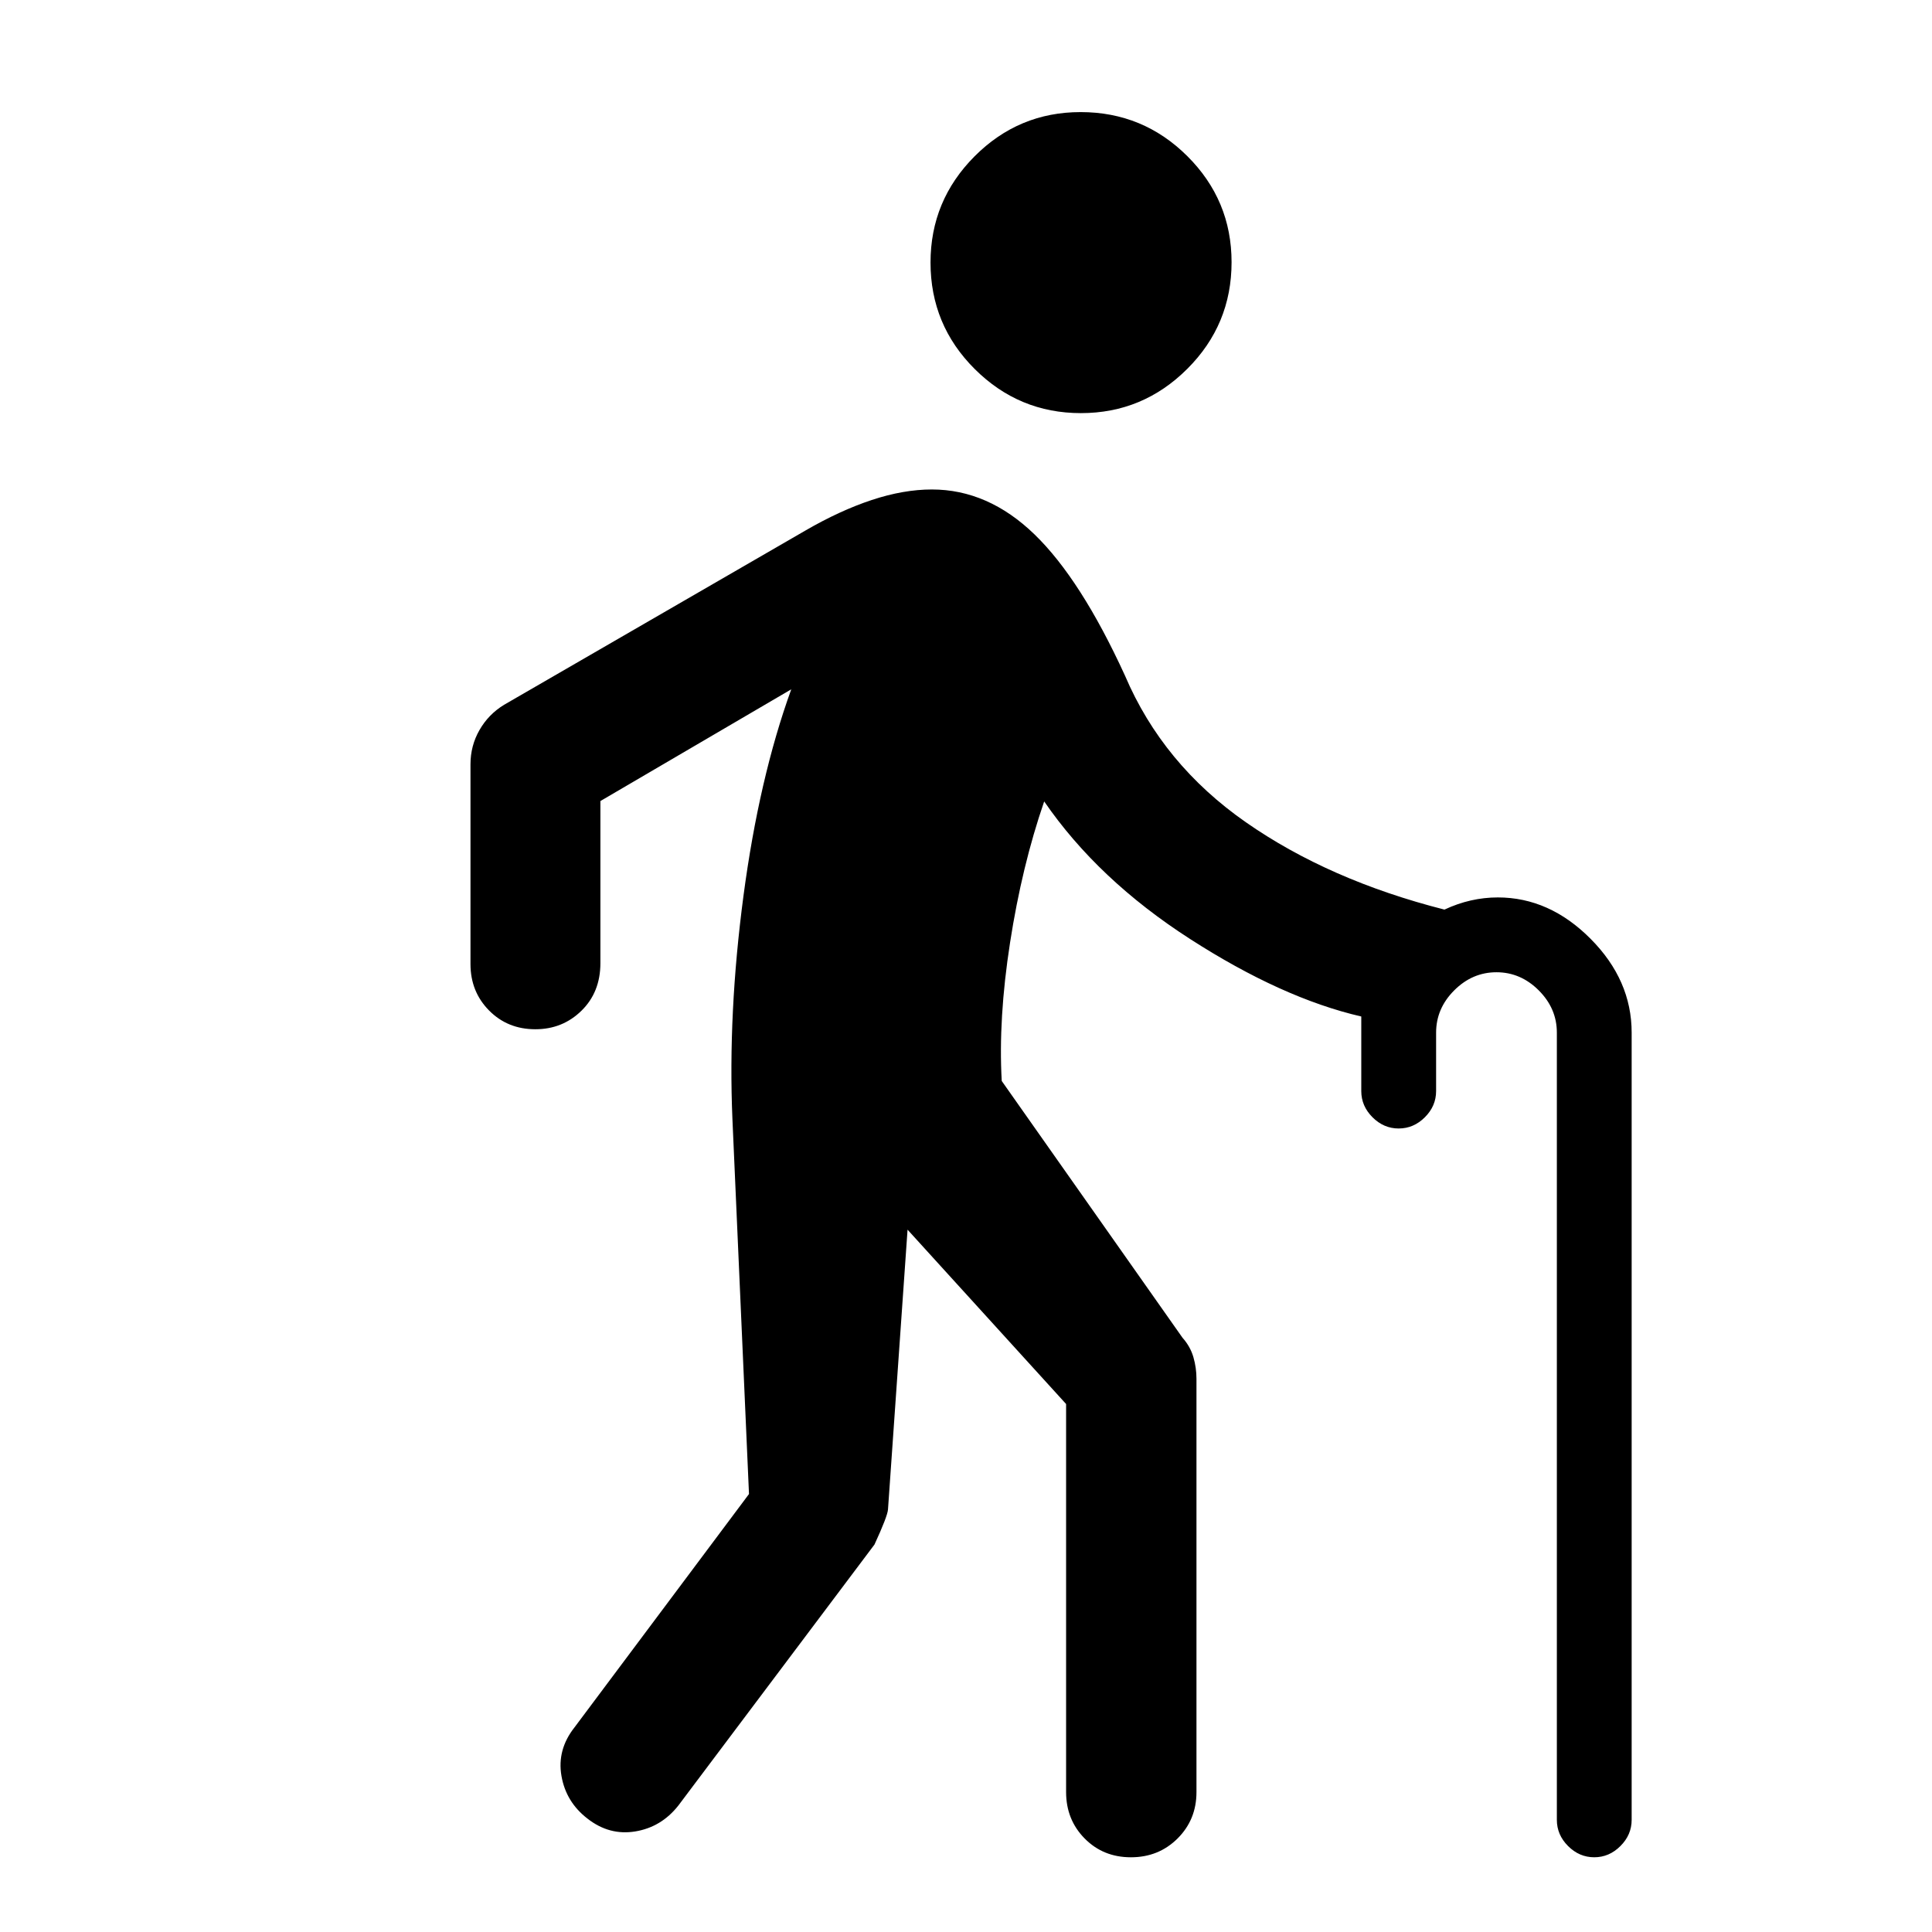 <svg xmlns="http://www.w3.org/2000/svg" width="48" height="48" viewBox="0 -960 960 960"><path d="M537.12-754.72q-30.79 0-52.77-21.9-21.98-21.89-21.98-52.93 0-30.8 21.9-52.78 21.9-21.97 52.69-21.97 31.04 0 53.02 21.89 21.98 21.9 21.98 52.7 0 31.04-22.02 53.01-22.02 21.98-52.82 21.98ZM695-399.26q-7.43 0-13.01-5.58-5.58-5.57-5.58-13.01v-37.06q-39.37-9.09-85.11-38.54-45.73-29.44-72.45-68.33-11.05 32.08-16.95 70.1-5.9 38.01-4.14 68.81l89.81 127.57q3.9 4.39 5.43 9.68 1.52 5.29 1.52 10.71v205.39q0 13.7-9.39 23.05-9.39 9.34-23.18 9.34-13.78 0-22.99-9.34-9.22-9.35-9.22-23.05v-192.83l-78.78-86.63-9.72 139.02q-.24 3.39-6.72 17.44L337.04-62.8q-8.47 10.71-21.38 12.83-12.9 2.12-23.73-6.36-10.71-8.24-12.95-21.26-2.24-13.02 6.48-24.08l86.71-115.96-8.24-186.46q-2.23-52.48 5.5-110.81 7.74-58.34 23.74-102.58l-94.84 55.52v80.57q0 14.39-9.4 23.61-9.39 9.21-22.93 9.21-13.78 0-23-9.34t-9.22-23.05v-99.24q0-9.26 4.48-17.06 4.48-7.81 12.2-12.52l149.61-86.52q17.23-10 33.06-15.24 15.83-5.24 29.89-5.24 27.95 0 51.01 22.31 23.06 22.32 44.97 70.19 18.8 44.08 60.08 72.87 41.27 28.78 98.66 43.39 6.52-3.05 13.14-4.55 6.62-1.5 13.38-1.5 25.63 0 46.07 20.54 20.43 20.53 20.43 46.64v391.17q0 7.44-5.58 13.01-5.57 5.58-13.01 5.58-7.43 0-13.01-5.58-5.57-5.57-5.57-13.01v-391.17q0-12-9-21t-21-9q-12 0-21 9t-9 21v29.04q0 7.44-5.58 13.01-5.58 5.58-13.01 5.58Z"/></svg>